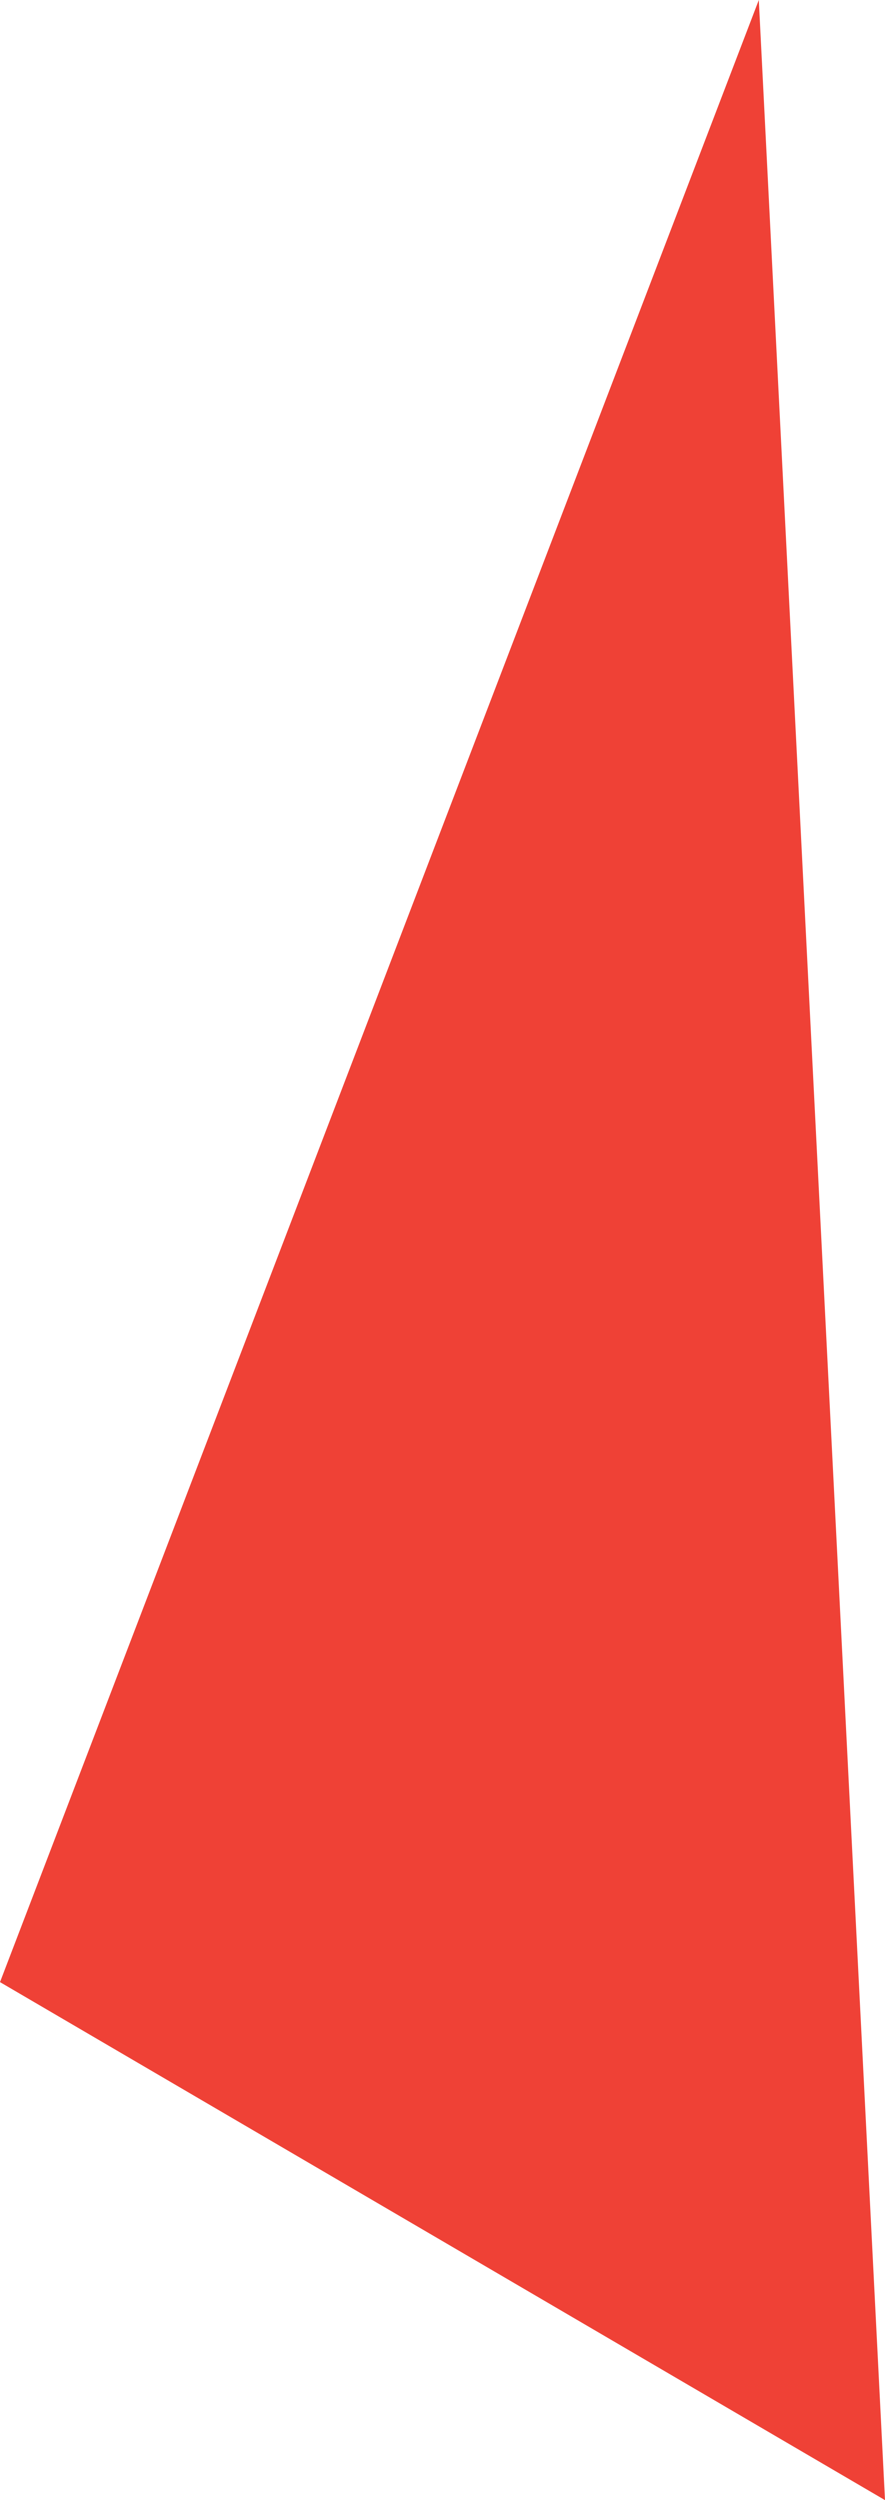 <svg xmlns="http://www.w3.org/2000/svg" width="67.126" height="189.52" viewBox="0 0 67.126 189.52">
  <path id="Path_900" data-name="Path 900" d="M1095.037,621.612l67.126,39.268-9.572-189.52Z" transform="translate(-1095.037 -471.36)" fill="#ef4136"/>
</svg>
